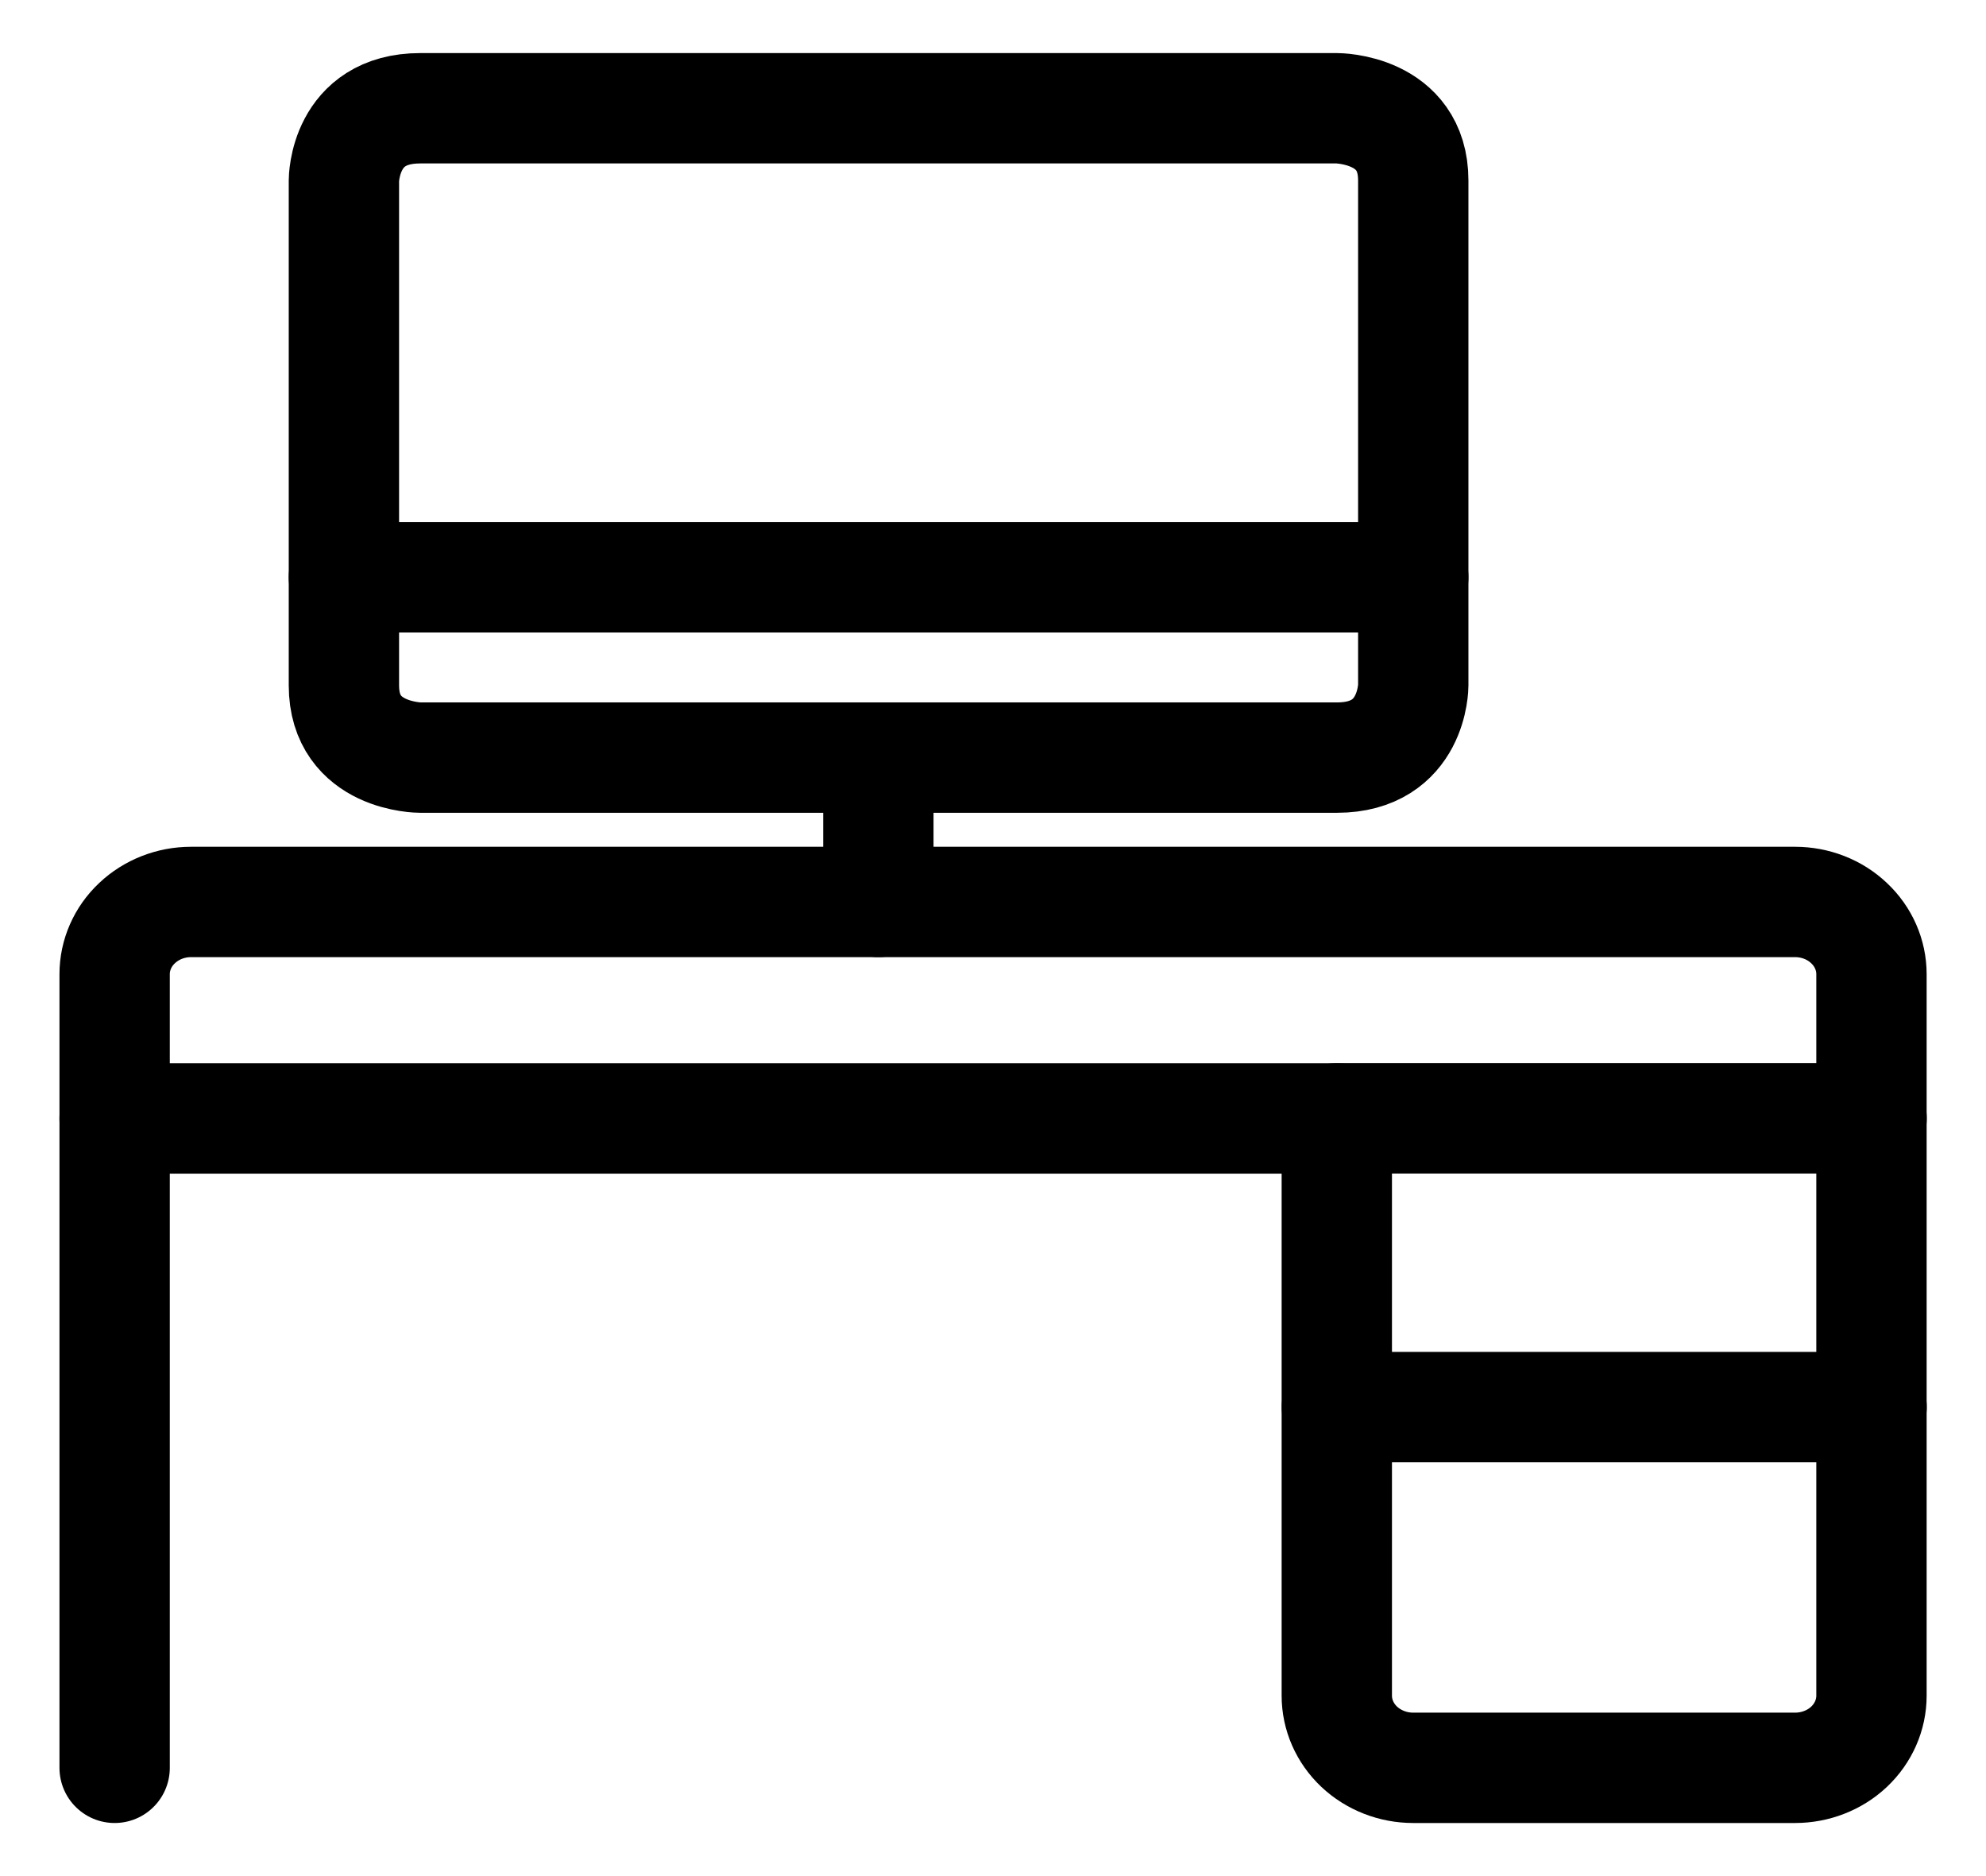 <svg xmlns="http://www.w3.org/2000/svg" width="18" height="17" viewBox="0 0 18 17" fill="none"><g clip-path="url(#clip0_2391_12288)"><path d="M16.962 15.365C16.962 15.539 16.889 15.705 16.759 15.828C16.63 15.95 16.453 16.019 16.27 16.019H12.808C12.625 16.019 12.449 15.95 12.319 15.828C12.189 15.705 12.116 15.539 12.116 15.365V10.135H1.039V8.827C1.039 8.654 1.112 8.487 1.242 8.365C1.372 8.242 1.548 8.173 1.731 8.173H16.27C16.453 8.173 16.63 8.242 16.759 8.365C16.889 8.487 16.962 8.654 16.962 8.827V15.365Z" stroke="black" stroke-linecap="round" stroke-linejoin="round"></path><path d="M7.961 6.865V8.173" stroke="black" stroke-linecap="round" stroke-linejoin="round"></path><path d="M3.809 0.981H12.117C12.117 0.981 12.809 0.981 12.809 1.635V6.211C12.809 6.211 12.809 6.865 12.117 6.865H3.809C3.809 6.865 3.117 6.865 3.117 6.211V1.635C3.117 1.635 3.117 0.981 3.809 0.981Z" stroke="black" stroke-linecap="round" stroke-linejoin="round"></path><path d="M3.117 5.231H12.809" stroke="black" stroke-linecap="round" stroke-linejoin="round"></path><path d="M1.039 10.134V16.019" stroke="black" stroke-linecap="round" stroke-linejoin="round"></path><path d="M12.117 10.134H16.963" stroke="black" stroke-linecap="round" stroke-linejoin="round"></path><path d="M12.117 12.75H16.963" stroke="black" stroke-linecap="round" stroke-linejoin="round"></path></g><defs><clipPath id="clip0_2391_12288"><rect width="18" height="17" fill="white"></rect></clipPath></defs></svg>